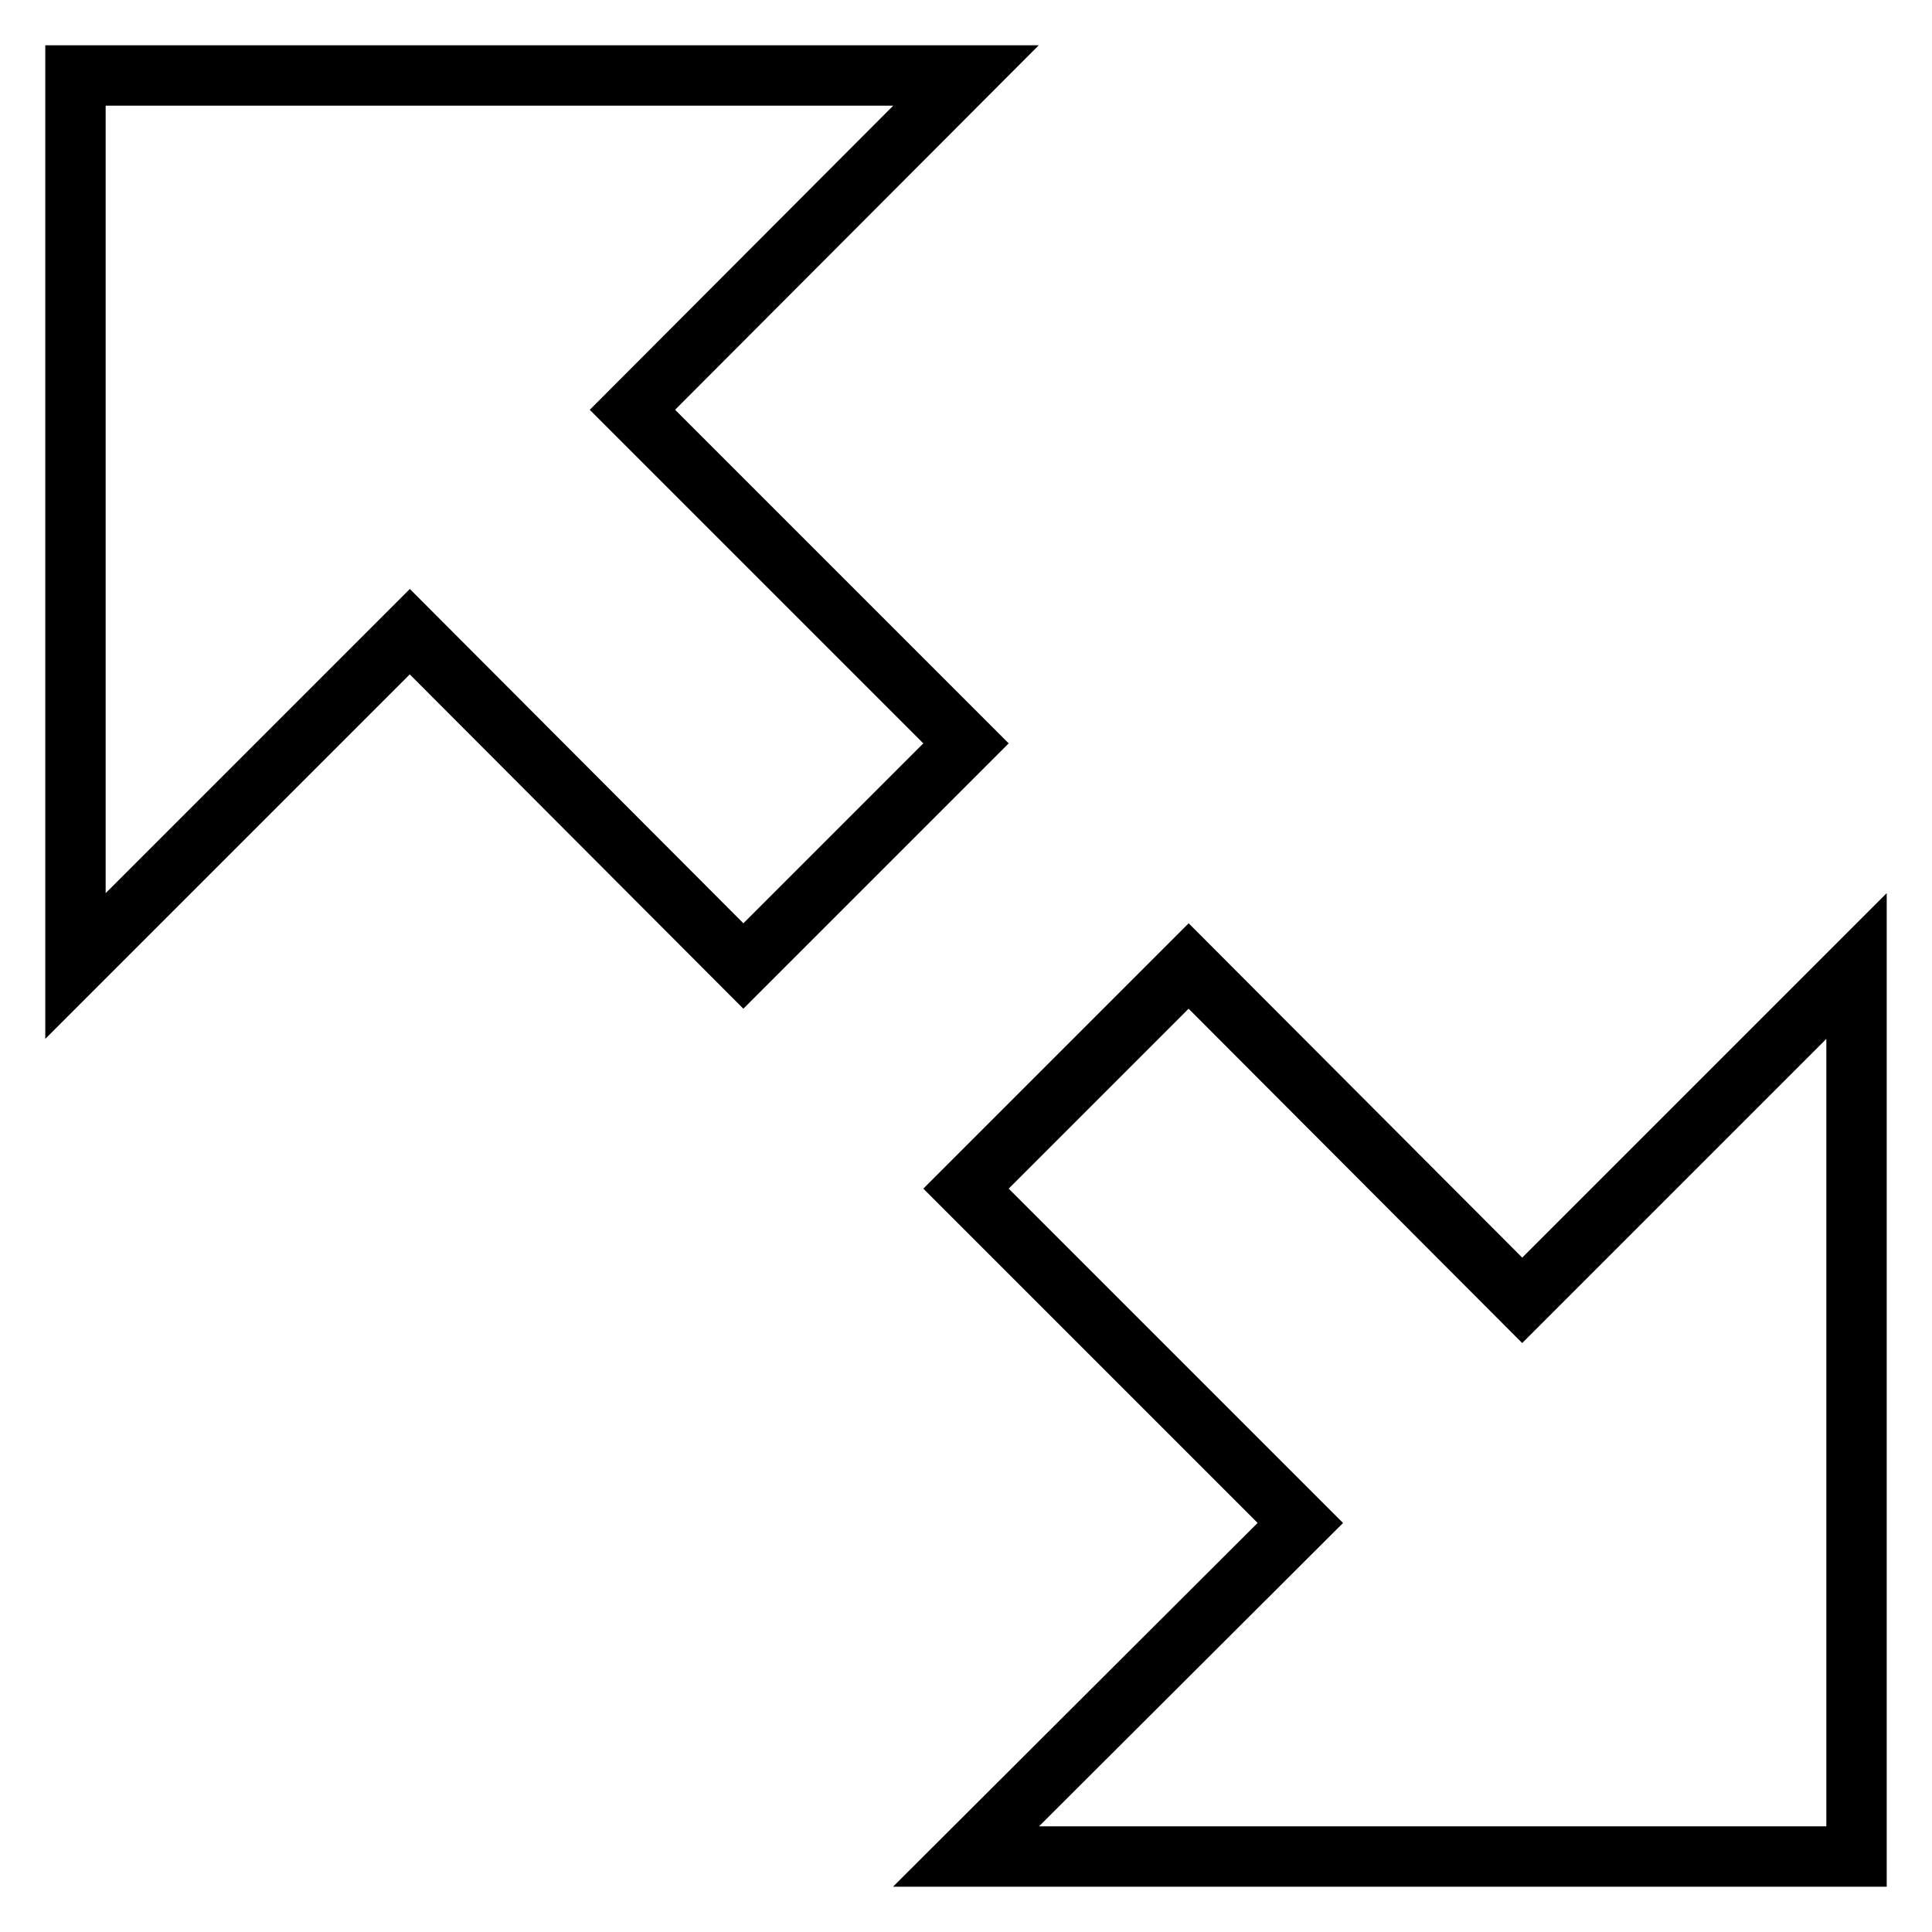 <?xml version="1.0" encoding="utf-8"?>
<!-- Svg Vector Icons : http://www.onlinewebfonts.com/icon -->
<!DOCTYPE svg PUBLIC "-//W3C//DTD SVG 1.1//EN" "http://www.w3.org/Graphics/SVG/1.1/DTD/svg11.dtd">
<svg version="1.1" xmlns="http://www.w3.org/2000/svg" xmlns:xlink="http://www.w3.org/1999/xlink" x="0px" y="0px" viewBox="0 0 256 256" enable-background="new 0 0 256 256" xml:space="preserve">
<g> <path stroke-width="8" fill-opacity="0" stroke="#000000"  d="M10,10v118l44.3-44.3L98.5,128L128,98.5L83.8,54.3L128,10H10z M157.5,128L128,157.5l44.3,44.3L128,246h118 V128l-44.3,44.3L157.5,128z"/></g>
</svg>